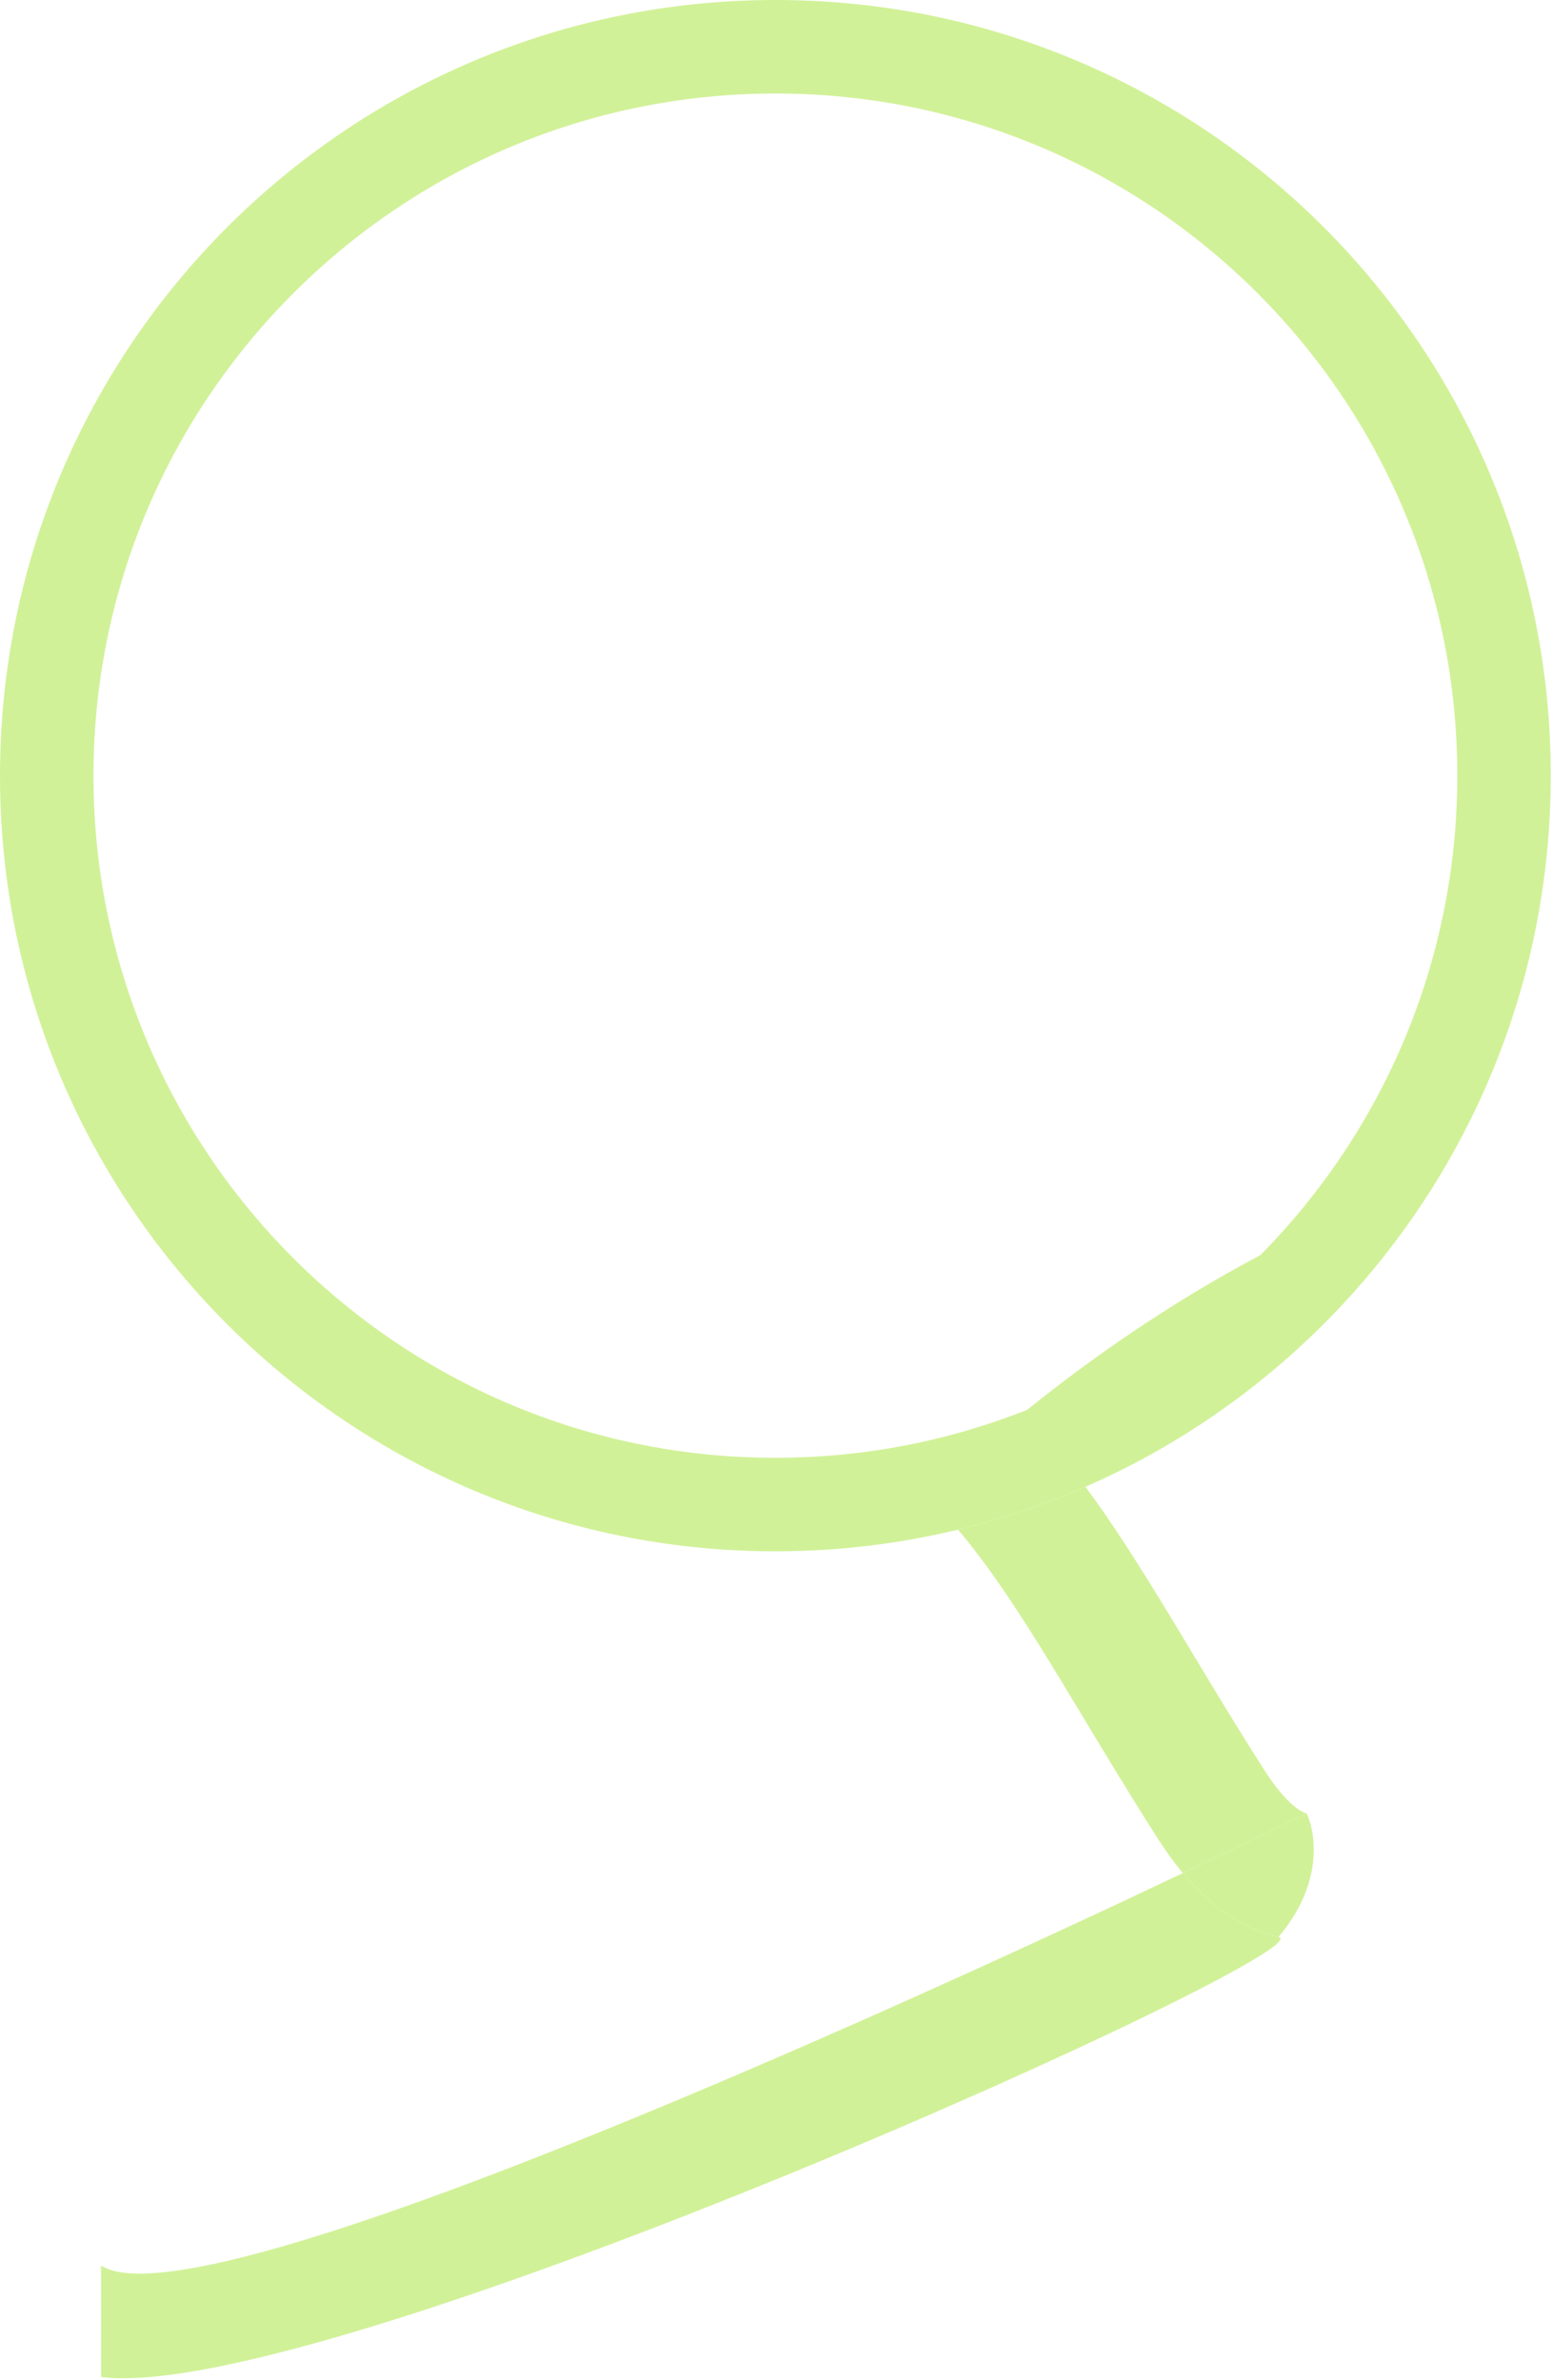 <?xml version="1.0" encoding="UTF-8"?> <svg xmlns="http://www.w3.org/2000/svg" width="515" height="789" viewBox="0 0 515 789" fill="none"> <path fill-rule="evenodd" clip-rule="evenodd" d="M340.672 467.332C331.43 471.009 321.887 474.094 312.091 476.54C294.519 480.928 276.104 483.266 257.099 483.266C132.21 483.266 30.981 382.023 31 257.133C31.019 132.243 132.278 31 257.167 31C382.057 31 483.285 132.243 483.266 257.133C483.257 319.078 458.331 375.231 417.958 416.084C389.113 431.328 362.653 449.606 340.672 467.332ZM476.556 391.227C500.47 352.184 514.259 306.268 514.267 257.133C514.288 115.122 399.183 0 257.172 0C115.161 0 0.021 115.122 2.96885e-06 257.133C-0.021 399.144 115.084 514.266 257.095 514.266C277.961 514.266 298.247 511.78 317.673 507.089C318.315 506.934 318.957 506.777 319.598 506.617C332.36 503.43 344.745 499.289 356.673 494.275C357.77 493.814 358.862 493.346 359.951 492.87C375.963 485.875 391.125 477.296 405.24 467.332C416.317 459.512 426.748 450.838 436.439 441.407C451.459 426.79 464.699 410.352 475.802 392.45C476.054 392.043 476.306 391.635 476.556 391.227Z" fill="#D1F198"></path> <path d="M319.598 506.617C318.957 506.777 318.315 506.934 317.673 507.089C326.678 517.645 335.531 530.751 345.287 546.435C349.626 553.413 354.294 561.156 359.223 569.334L359.224 569.335C366.9 582.071 375.211 595.86 383.911 609.453C386.514 613.52 389.289 617.382 392.261 620.942C417.608 608.918 433.368 601.146 433.26 601.121C432.086 600.855 427.06 598.959 419.286 586.813C410.66 573.334 403.159 560.874 395.87 548.765C390.895 540.501 386.019 532.401 380.951 524.253C374.144 513.309 367.235 502.699 359.951 492.87C358.862 493.346 357.77 493.814 356.673 494.275C344.745 499.289 332.36 503.43 319.598 506.617Z" fill="#D1F198"></path> <path d="M33.5 788C108.326 797.236 441.565 646.071 423.971 642.081C411.344 639.217 400.963 631.371 392.261 620.942C296.747 666.252 65.111 771.942 33.5 751V788Z" fill="#D1F198"></path> <path d="M433.26 601.121C433.368 601.146 417.608 608.918 392.261 620.942C400.963 631.371 411.344 639.217 423.971 642.081C438.956 624.546 436.407 607.468 433.26 601.121Z" fill="#D1F198"></path> </svg> 